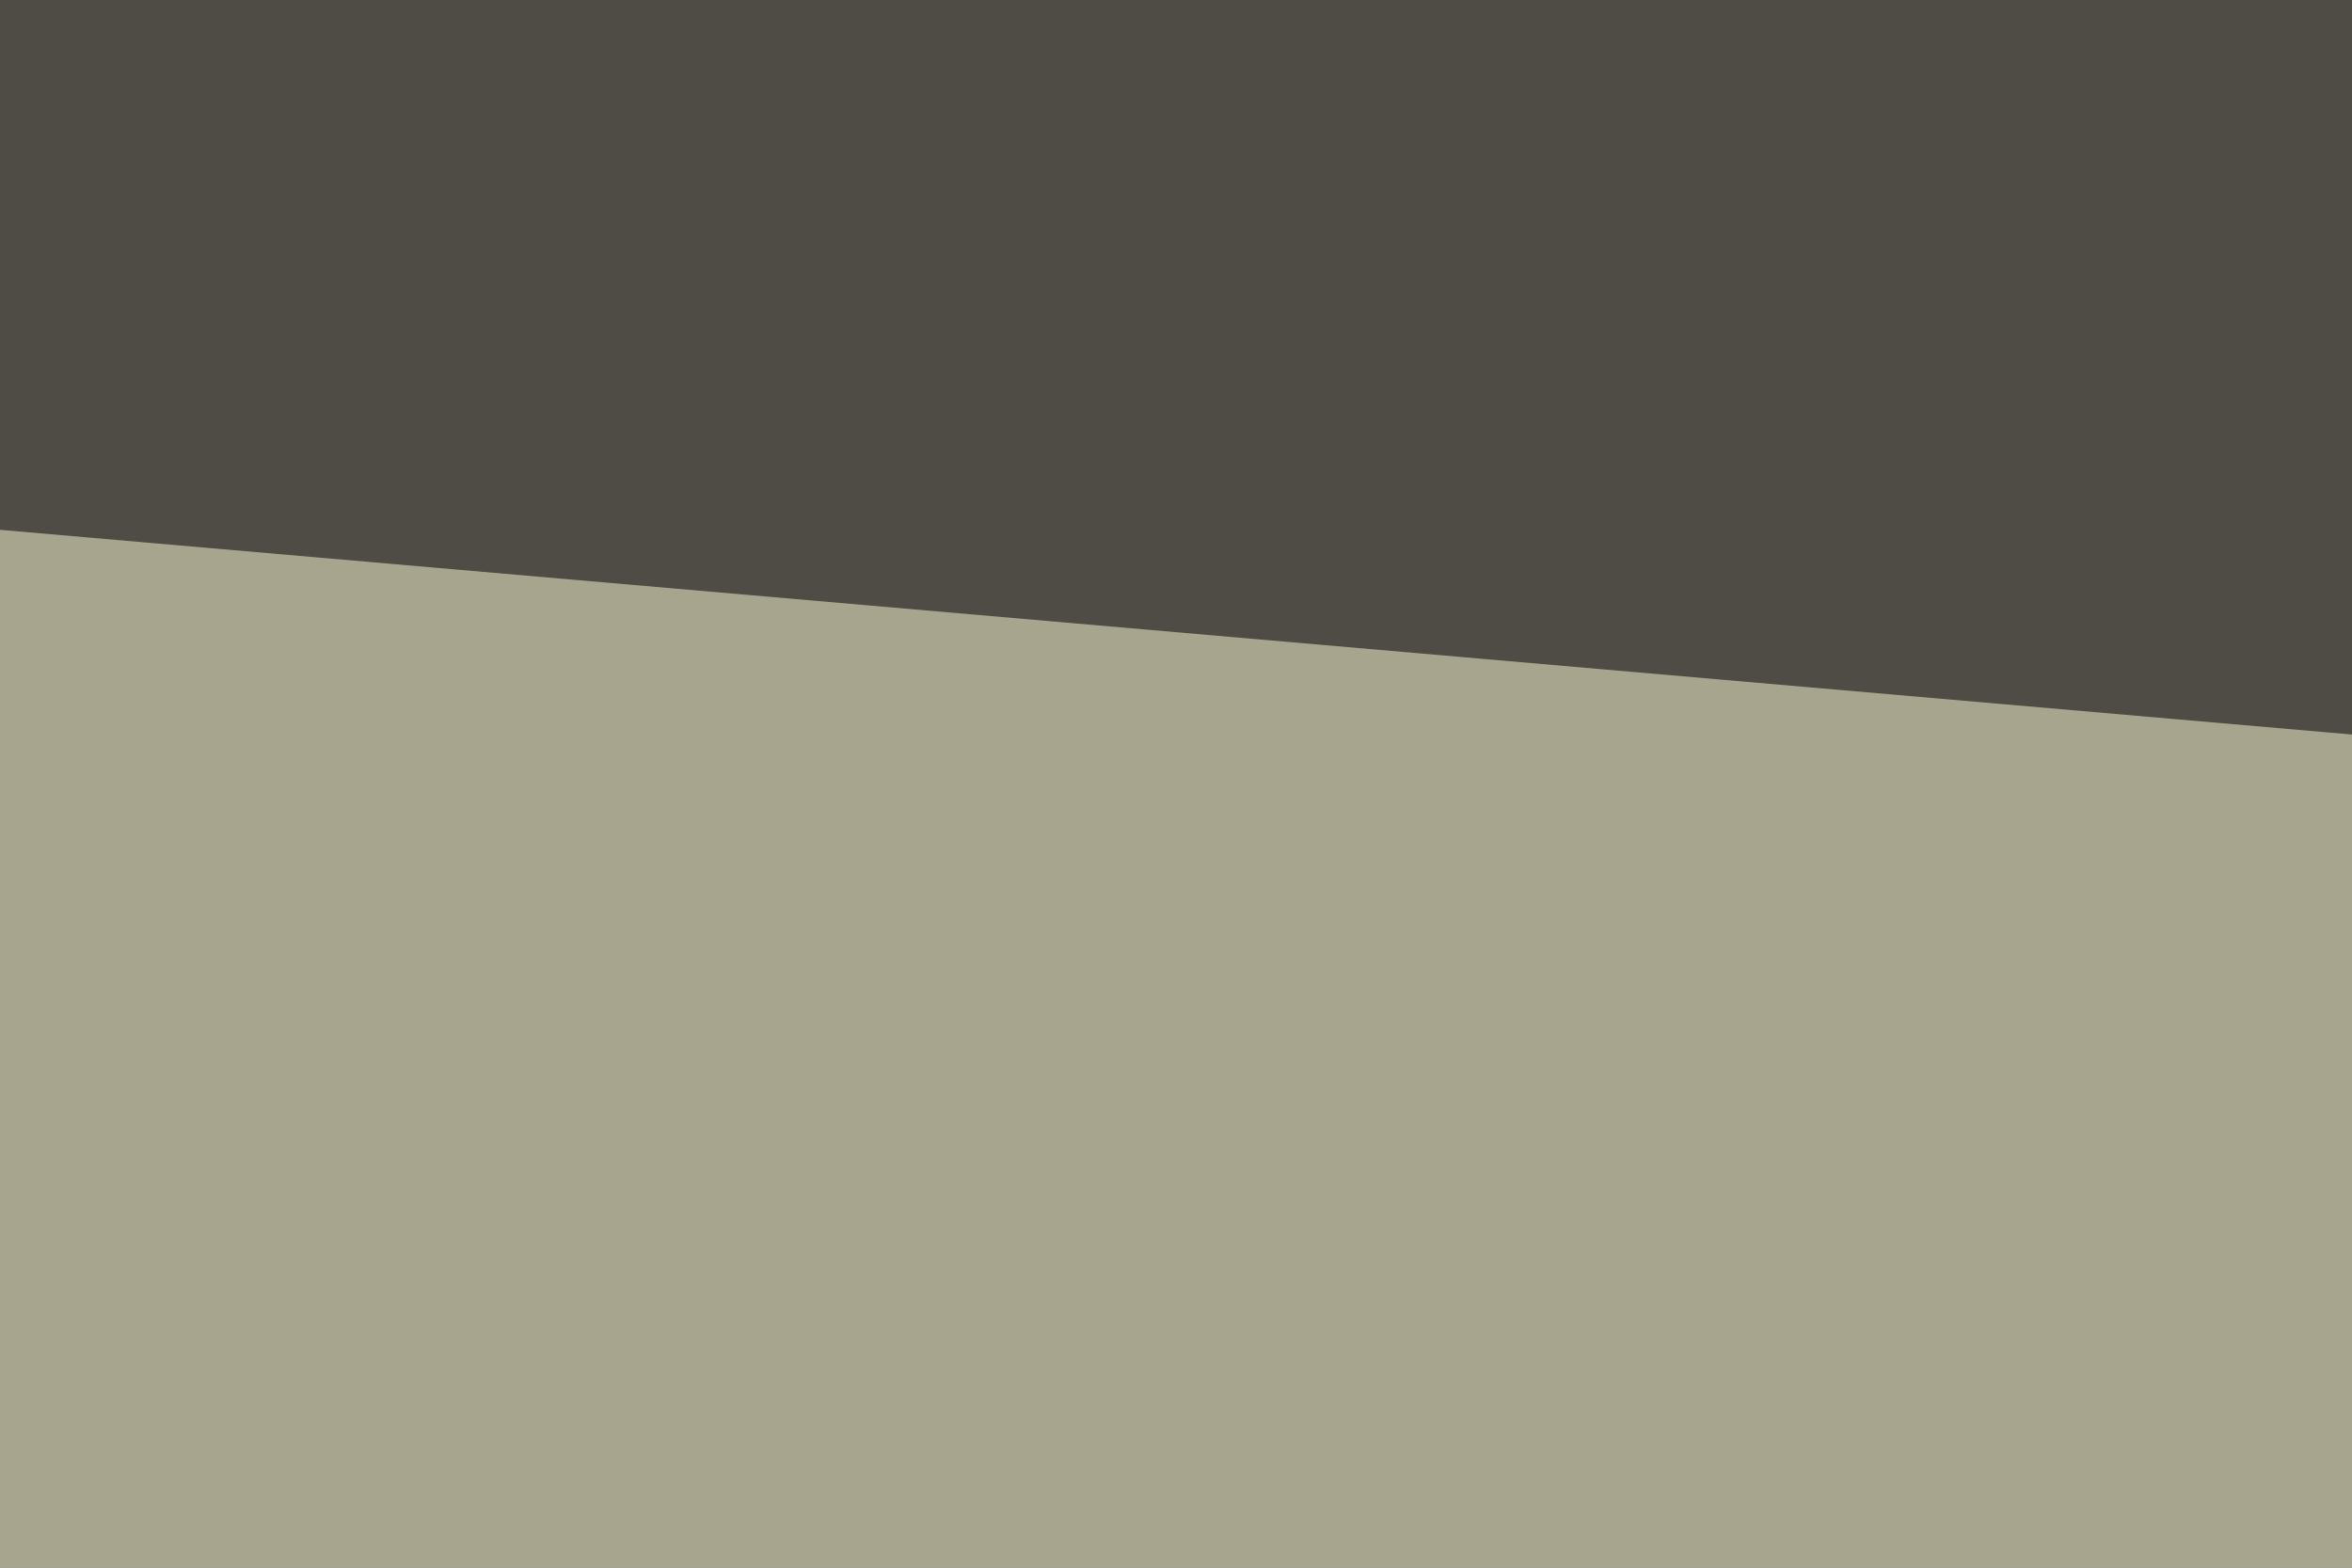 <svg xmlns="http://www.w3.org/2000/svg" width="120" height="80" ><filter id="a"><feGaussianBlur stdDeviation="12"/></filter><rect width="100%" height="100%" fill="#4e4c44"/><g filter="url(#a)"><g fill-opacity=".5"><path fill="#fffed9" d="M530.3 73.2L14.6 192.4l-44.9-168z"/><path d="M-30.3 172.9l560.6 140.6-519.6 48.8z"/><path fill="#97a597" d="M524.4-30.3l-43 181.7-388.6 29.3z"/><path d="M495.1 362.3l15.6-148.4-541 105.4z"/></g></g></svg>